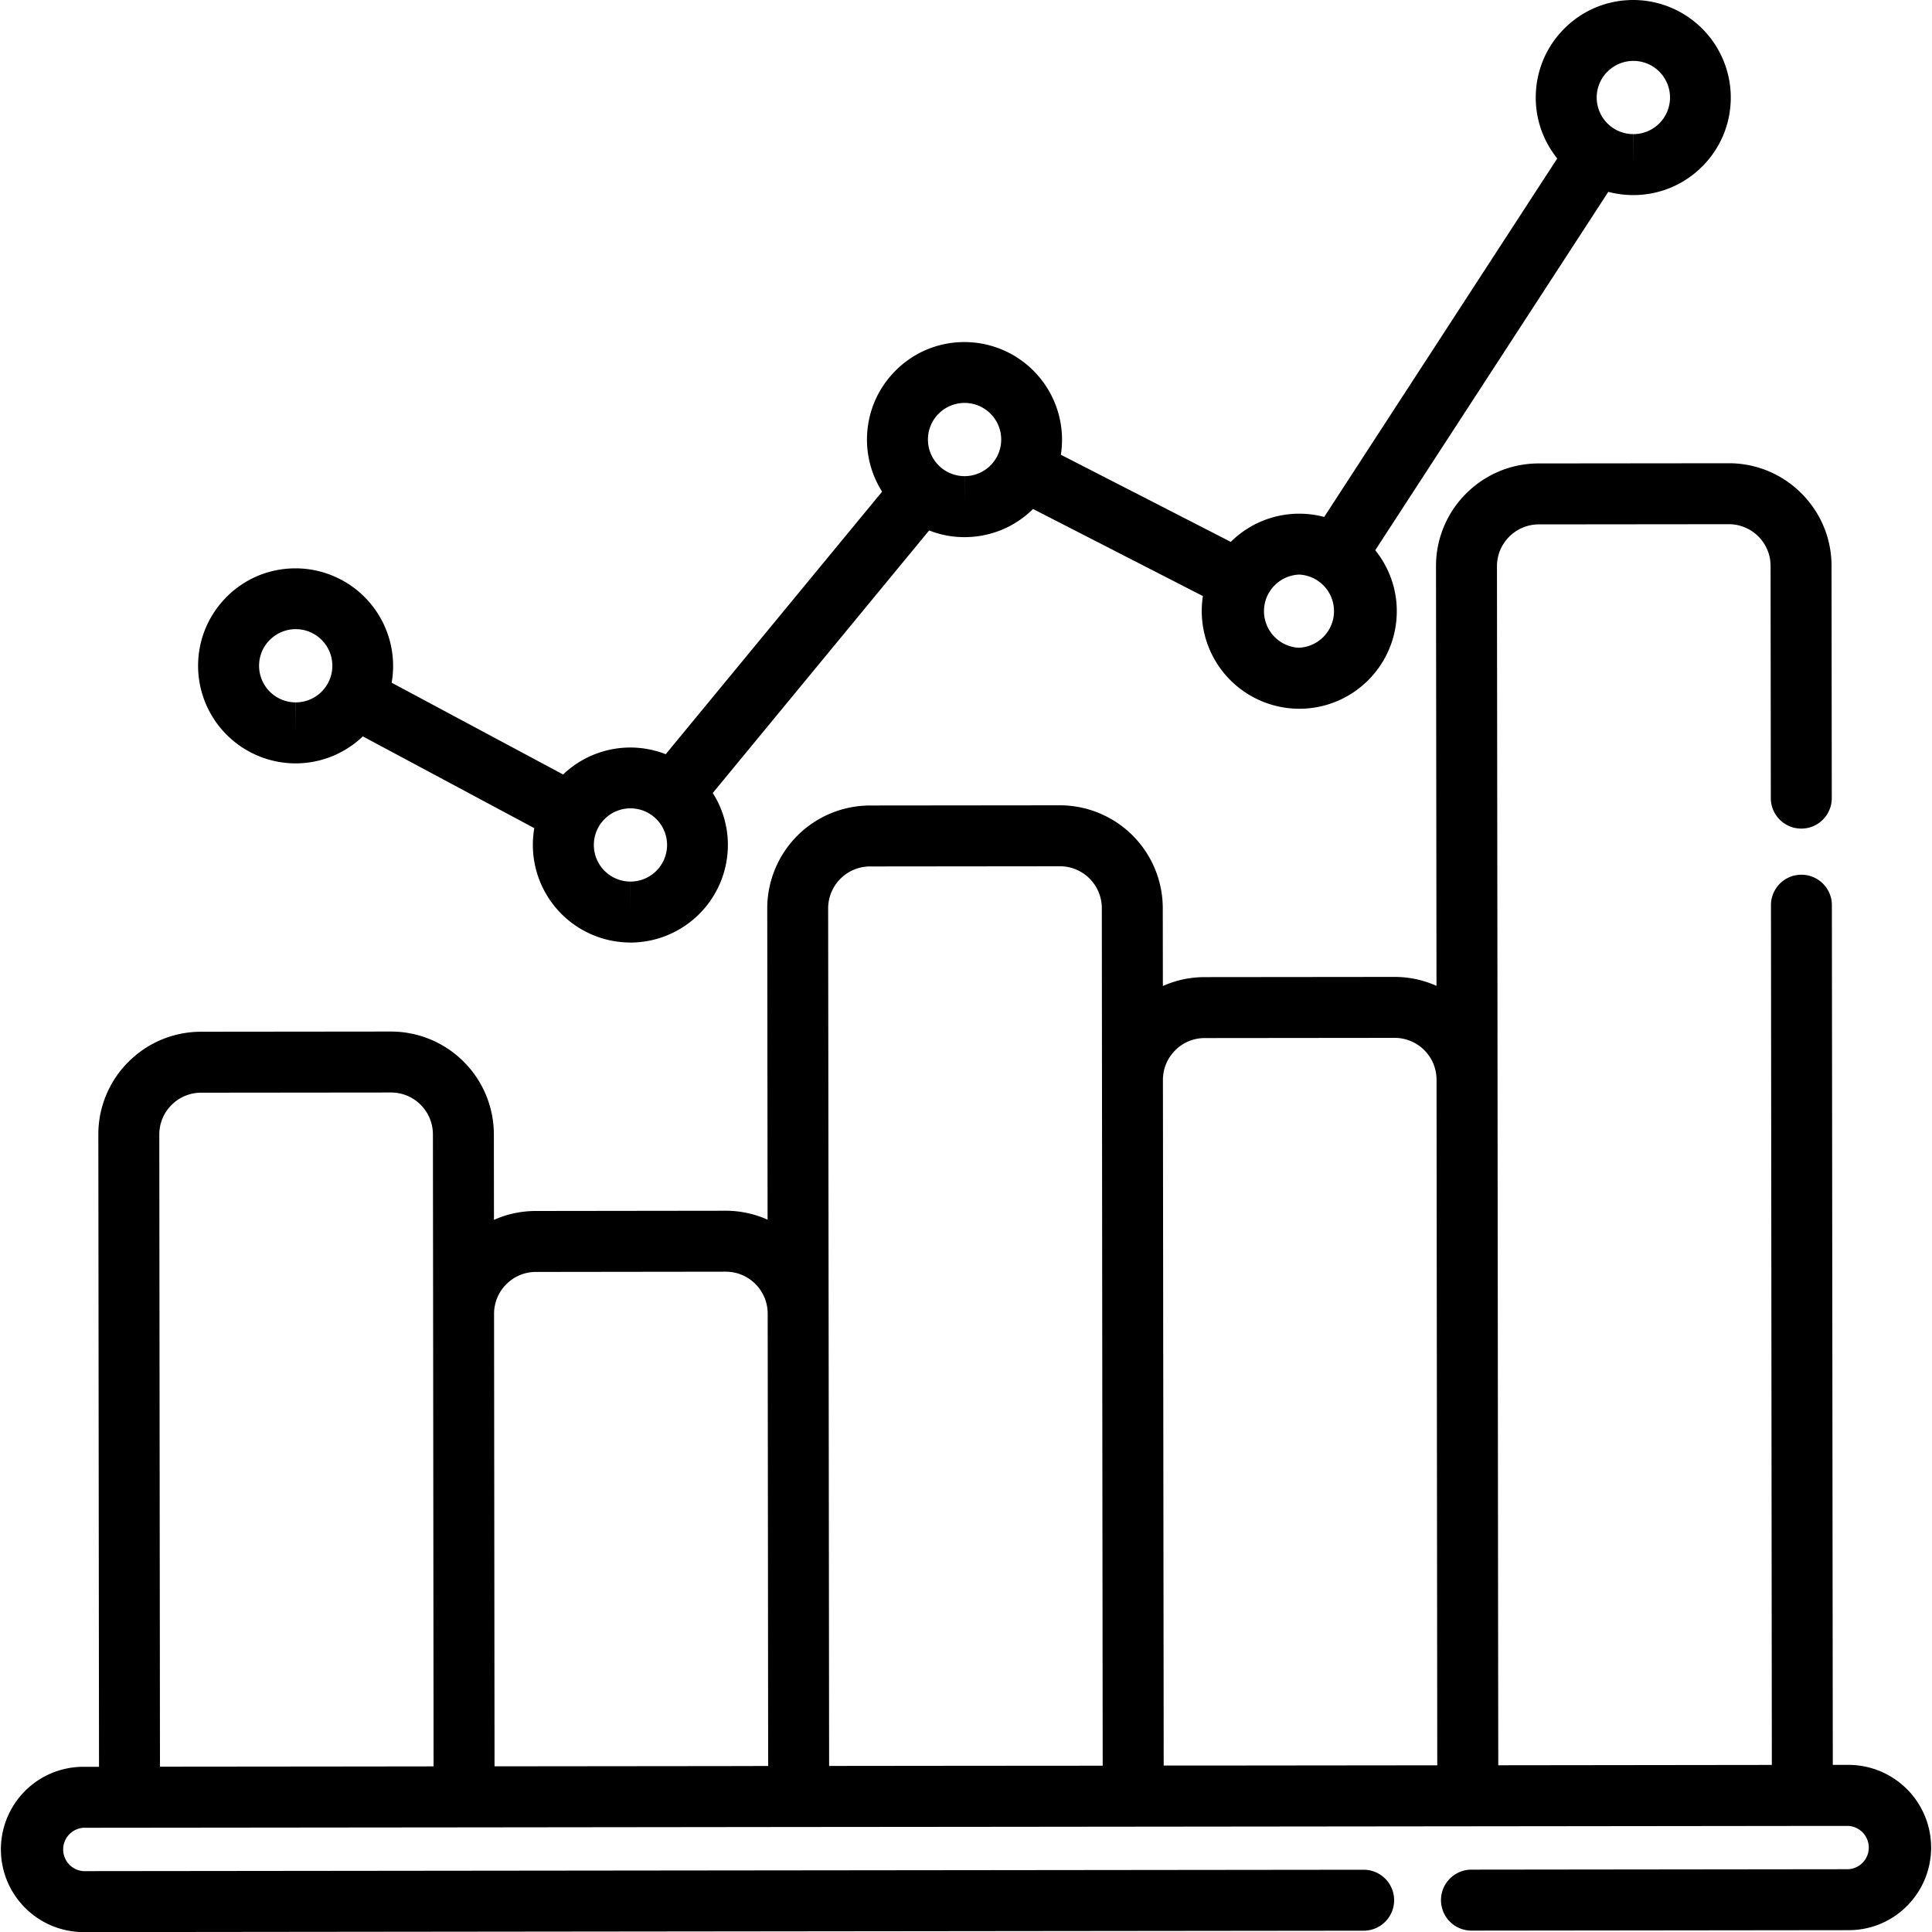 <svg width="40" height="40" fill="none" xmlns="http://www.w3.org/2000/svg"><g clip-path="url(#clip0_505_374)" fill="#000"><path d="M38.272 36.54h-.326l-.019-17.8a.631.631 0 0 0-.63-.63h-.001a.63.63 0 0 0-.63.63l.018 17.801-5.664.007-.004-3.39-.011-10.806v-.002l-.012-10.625c0-.232.09-.45.254-.613a.86.86 0 0 1 .612-.255l3.931-.004h.001a.86.86 0 0 1 .613.253.861.861 0 0 1 .254.613l.005 4.806c0 .348.283.63.631.63h.001c.349 0 .63-.283.63-.632l-.005-4.806c0-.568-.223-1.103-.625-1.504a2.114 2.114 0 0 0-1.504-.622h-.002l-3.931.004c-.569 0-1.103.223-1.505.625a2.114 2.114 0 0 0-.622 1.506l.01 8.685a2.12 2.12 0 0 0-.868-.185l-3.931.004c-.304 0-.597.064-.866.185l-.002-1.616a2.132 2.132 0 0 0-2.131-2.126l-3.932.004a2.131 2.131 0 0 0-2.126 2.131l.007 6.444a2.122 2.122 0 0 0-.867-.185l-3.931.005c-.304 0-.598.064-.867.184l-.002-1.772a2.132 2.132 0 0 0-2.131-2.127l-3.931.004c-.569.001-1.103.223-1.505.625a2.115 2.115 0 0 0-.622 1.506L2.05 36.58h-.324c-.457 0-.886.179-1.21.502a1.713 1.713 0 0 0 1.211 2.92h.003l26.504-.029a.631.631 0 1 0-.002-1.262l-26.504.029a.45.45 0 0 1 0-.898l5.747-.006 2.134-.002 6.927-.008 3.429-.003 12.12-.013 5.232-.006h.955a.449.449 0 0 1 0 .896l-7.807.009a.631.631 0 0 0 0 1.262h.002l7.807-.009c.457 0 .886-.178 1.209-.502a1.712 1.712 0 0 0-1.21-2.92zm-30.813.033l-4.147.004-.014-13.086c0-.232.09-.45.253-.613a.862.862 0 0 1 .613-.255l3.932-.004c.478 0 .866.388.867.866l.006 5.514.008 7.572-1.518.002zm7.604-.008l-4.824.005-.01-9.369c0-.478.388-.867.866-.867l3.932-.005c.478 0 .866.389.867.866l.008 7.388.002 1.98-.841.002zm4.916-.006l-2.813.003-.02-17.755c0-.478.389-.868.867-.868l3.932-.004c.477 0 .866.388.867.866l.012 12.126.006 5.63-2.851.002zm4.916-.005h-.802l-.016-14.194c0-.232.09-.45.254-.614a.861.861 0 0 1 .612-.254l3.932-.004c.478 0 .866.387.867.864l.015 14.197-4.862.005z"/><path d="M6.12 15.805h.002c.539-.001 1.028-.214 1.39-.559l3.55 1.9a2.022 2.022 0 0 0 1.989 2.368l.002.001a2.022 2.022 0 0 0 2.017-2.021c0-.396-.115-.764-.313-1.076l4.48-5.436c.227.09.474.139.732.139h.002c.535-.001 1.037-.208 1.417-.583l3.517 1.803a2.022 2.022 0 0 0 1.995 2.333h.002c.539-.001 1.046-.212 1.427-.593.38-.382.59-.89.59-1.429 0-.476-.168-.915-.446-1.26l4.825-7.42c.165.043.338.067.517.067h.002c.54-.001 1.046-.212 1.427-.593.381-.382.59-.89.59-1.429A2.022 2.022 0 0 0 33.814 0c-.54 0-1.047.211-1.428.593s-.59.889-.59 1.428c0 .477.168.915.445 1.26l-4.825 7.422a2.012 2.012 0 0 0-1.934.516l-3.518-1.804a2.022 2.022 0 0 0-1.997-2.333c-.54 0-1.046.211-1.427.593s-.59.889-.59 1.428c0 .396.116.764.313 1.076l-4.48 5.436a2.012 2.012 0 0 0-2.124.42l-3.55-1.9a2.022 2.022 0 0 0-1.99-2.368c-.54 0-1.047.21-1.428.592-.38.382-.59.889-.59 1.428a2.022 2.022 0 0 0 2.02 2.018zm27.16-14.32a.758.758 0 1 1 .537 1.292l-.002.63v-.63a.758.758 0 0 1-.536-1.293zM26.9 11.896a.758.758 0 0 1 0 1.514v.631-.63a.758.758 0 0 1 0-1.515zm-7.467-3.33a.758.758 0 1 1 .537 1.292l-.001.63v-.63a.758.758 0 0 1-.536-1.293zm-6.918 8.394a.758.758 0 1 1 .537 1.292l-.001.63v-.63a.758.758 0 0 1-.536-1.292zm-6.93-3.71a.758.758 0 1 1 .537 1.292l-.002.63v-.63a.758.758 0 0 1-.536-1.292z"/></g><defs><clipPath id="clip0_505_374"><path fill="#fff" d="M0 0H40V40H0z"/></clipPath></defs></svg>